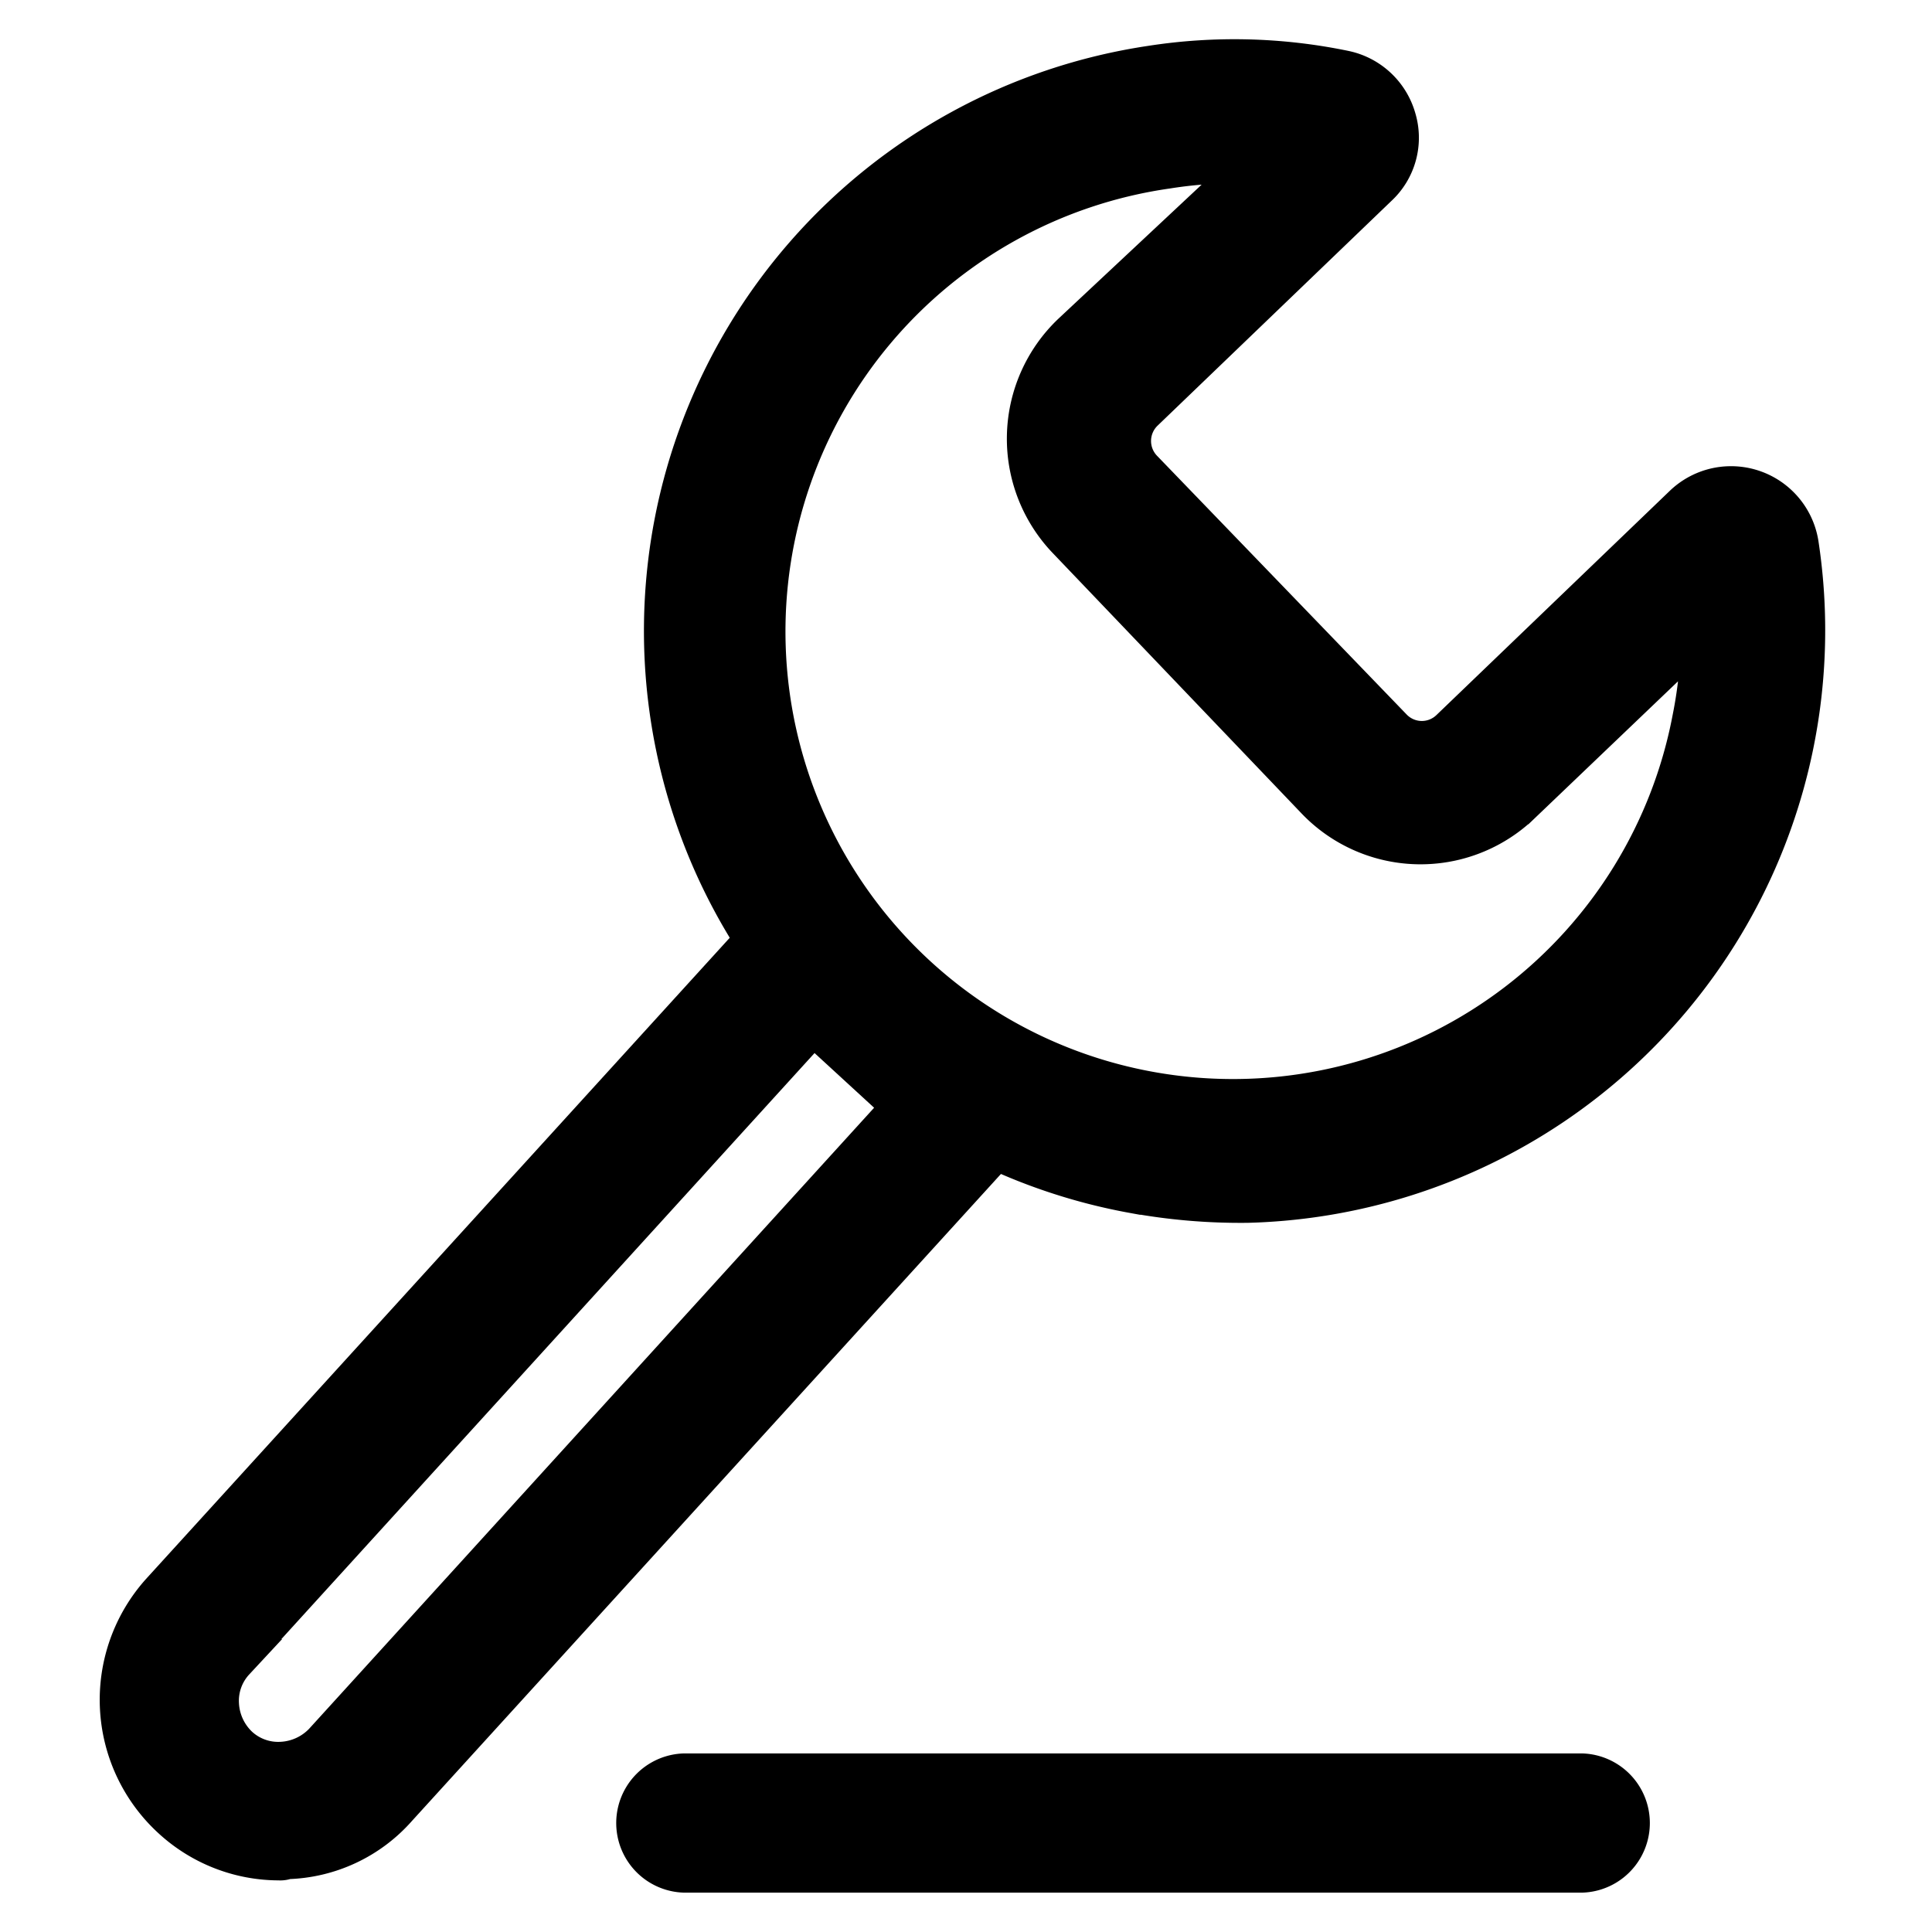 <svg xmlns="http://www.w3.org/2000/svg" xmlns:xlink="http://www.w3.org/1999/xlink" width="46" height="46" viewBox="0 0 46 46">
  <defs>
    <clipPath id="clip-path">
      <rect id="矩形_168" data-name="矩形 168" width="46" height="46" transform="translate(946 1240)" fill="none" stroke="#707070" stroke-width="1"/>
    </clipPath>
  </defs>
  <g id="icon2" transform="translate(-946 -1240)" clip-path="url(#clip-path)">
    <g id="组_141" data-name="组 141" transform="translate(948.875 1241.437)">
      <path id="路径_969" data-name="路径 969" d="M2036.176,1864.487h-21.362a1.158,1.158,0,0,1,0-2.315h21.362a1.158,1.158,0,0,1,0,2.315ZM2025.5,1848.31a13.584,13.584,0,0,1,.433-26.8,12.883,12.883,0,0,1,4.59.116,1.6,1.6,0,0,1,1.212,1.129,1.556,1.556,0,0,1-.433,1.591l-5.571,5.354a1.006,1.006,0,0,0-.029,1.418l5.947,6.164a1,1,0,0,0,1.415.029l5.572-5.354a1.606,1.606,0,0,1,2.684.926,13.611,13.611,0,0,1-13.105,15.656,14.134,14.134,0,0,1-2.713-.231Zm2.916-24.51a10.292,10.292,0,0,0-2.108.116,11.155,11.155,0,1,0,12.529,13.109,10.28,10.28,0,0,0,.2-2.112l-4.33,4.138a3.419,3.419,0,0,1-4.849-.116l-5.918-6.193a3.44,3.44,0,0,1,.116-4.861Zm0,0" transform="translate(-2001.393 -1821.361)" stroke="#000" stroke-width="1"/>
      <path id="路径_970" data-name="路径 970" d="M1844.769,2124.035a3.741,3.741,0,0,1-2.532-.99,3.807,3.807,0,0,1-.262-5.354l15.366-16.879,5.588,5.093-15.366,16.879a3.6,3.6,0,0,1-2.619,1.222.368.368,0,0,1-.175.029Zm12.718-19.906-13.794,15.162a1.421,1.421,0,0,0-.378,1.048,1.509,1.509,0,0,0,.466,1.018,1.42,1.42,0,0,0,1.048.378,1.513,1.513,0,0,0,1.019-.466l13.794-15.162Zm0,0" transform="translate(-1841 -2081.201)" stroke="#000" stroke-width="1"/>
    </g>
  </g>
</svg>

